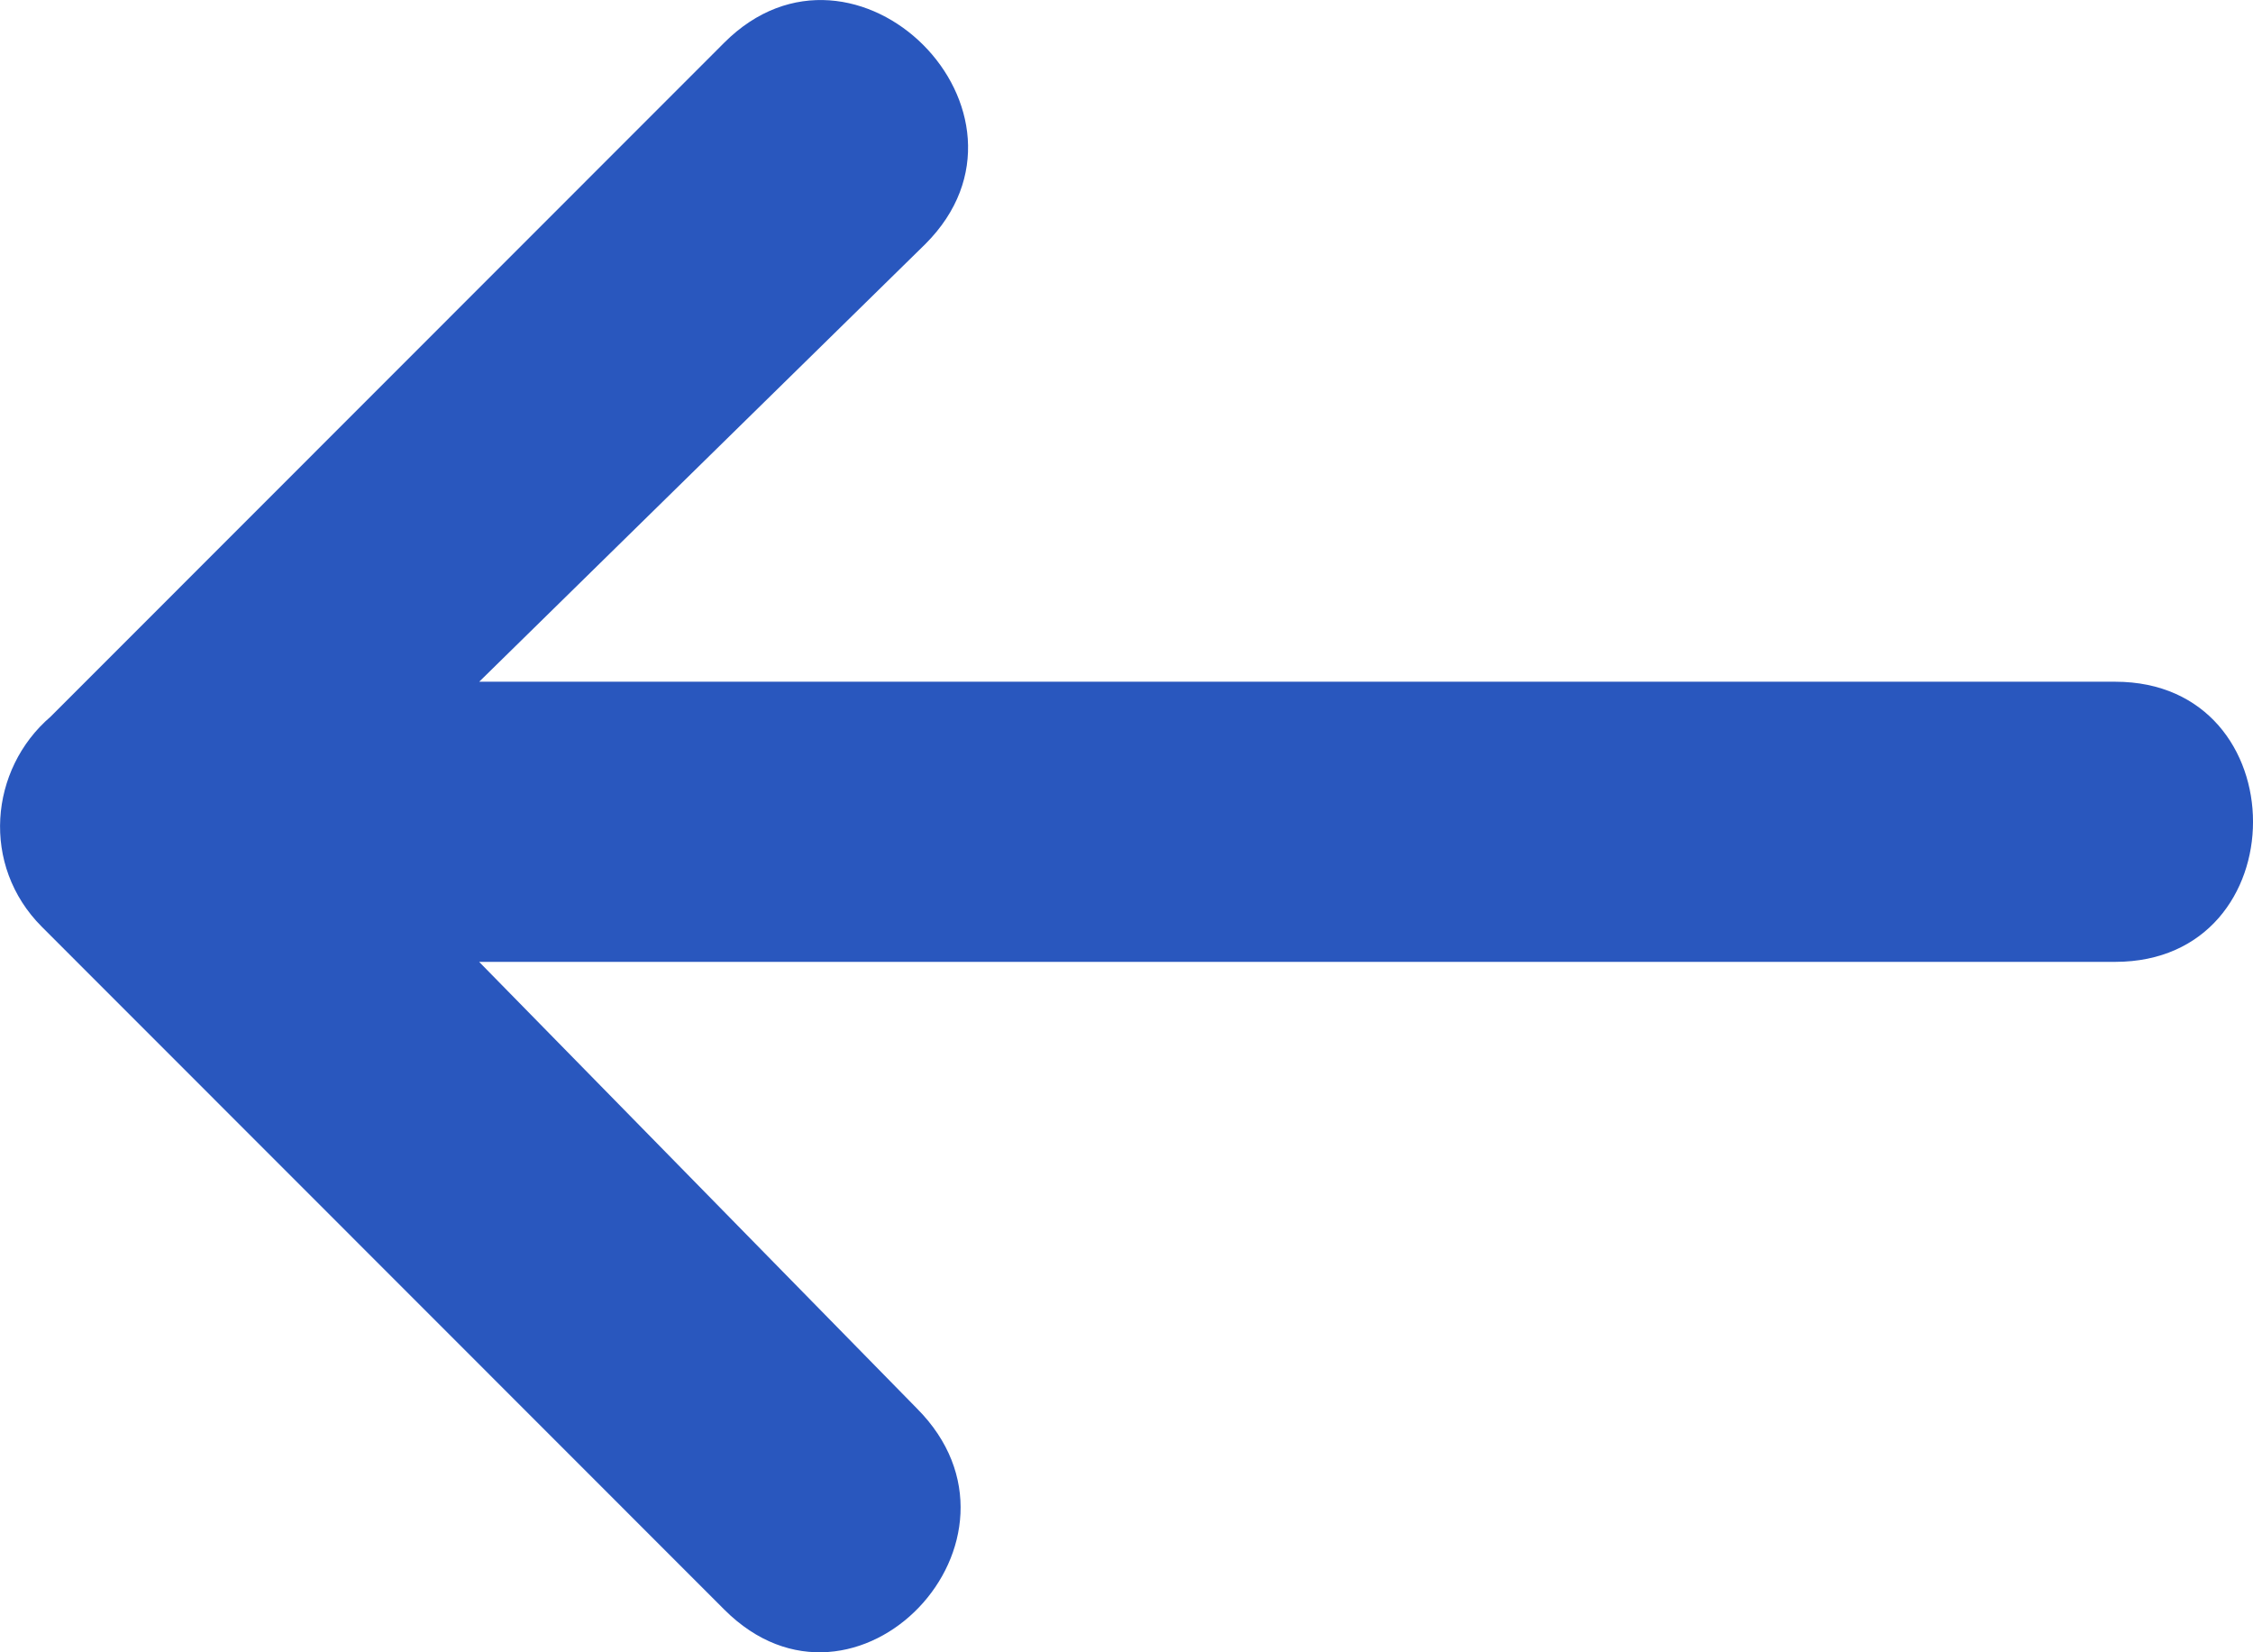 <svg width="30" height="22" viewBox="0 0 30 22" xmlns="http://www.w3.org/2000/svg">
    <path d="M6.381 12.807h21.784c2.447 0 2.447-3.73 0-3.73H6.381l5.941-5.828C14.07 1.501 11.39-1.18 9.642.57L.673 9.543c-.815.7-.931 1.981-.116 2.797l9.087 9.091c1.747 1.749 4.31-.932 2.563-2.68L6.38 12.807z" fill="#2957BE" fill-rule="evenodd"/>
</svg>
